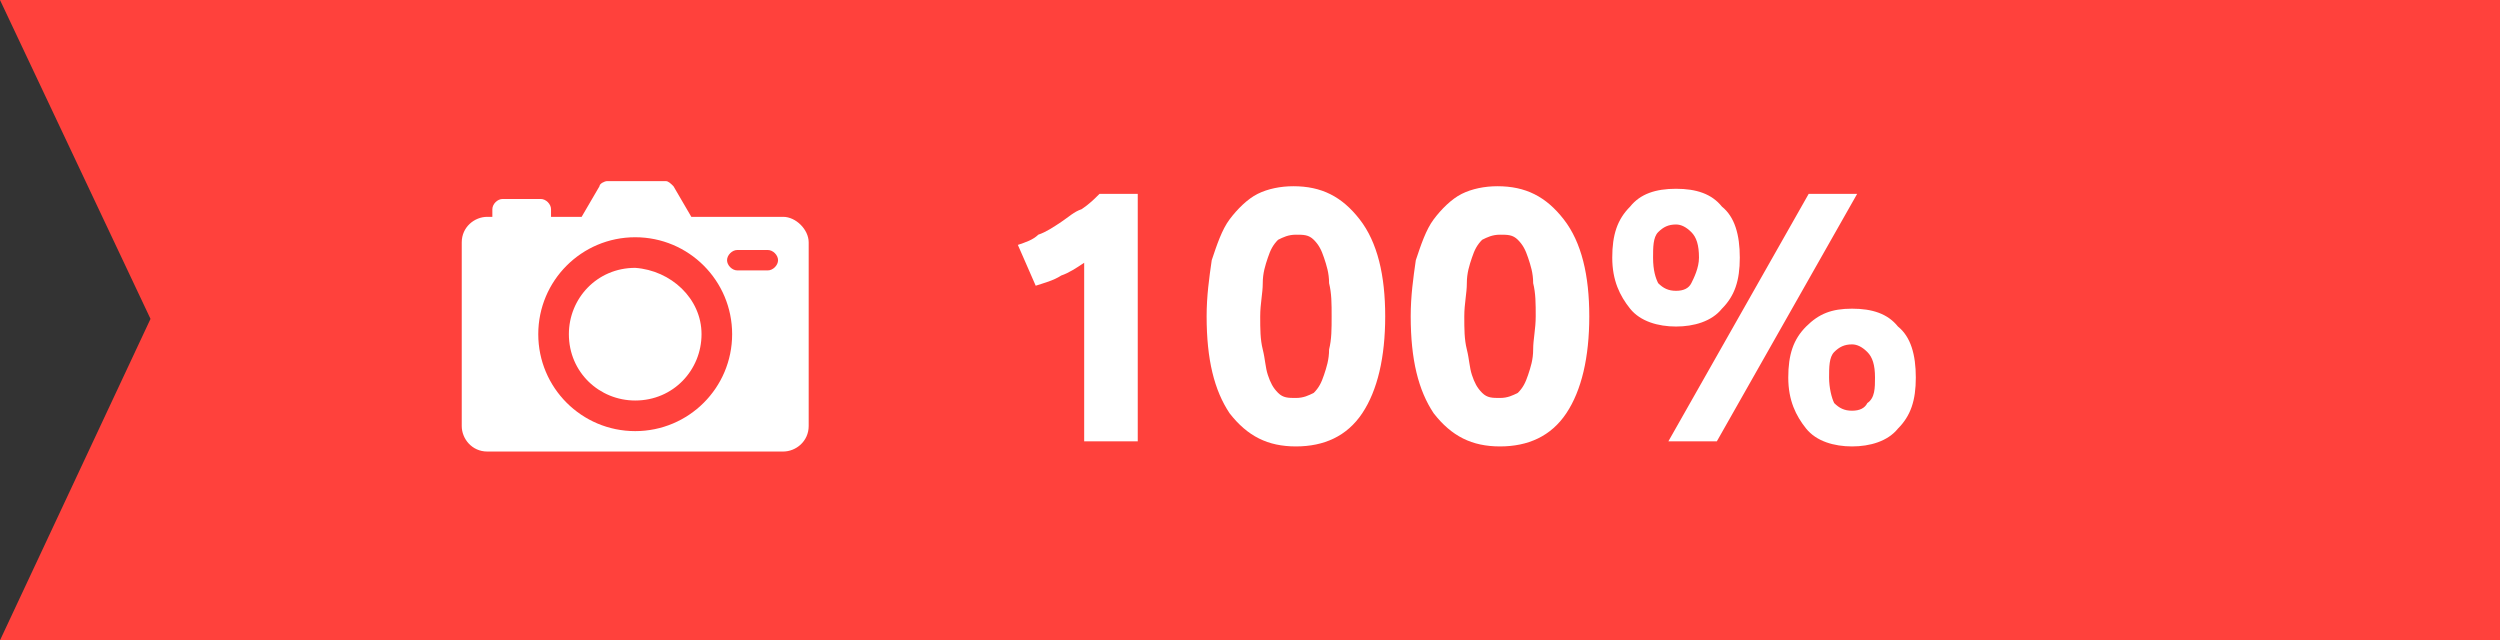 <?xml version="1.0" encoding="utf-8"?>
<!-- Generator: Adobe Illustrator 16.0.2, SVG Export Plug-In . SVG Version: 6.00 Build 0)  -->
<svg version="1.2" baseProfile="tiny" id="Слой_1"
	 xmlns="http://www.w3.org/2000/svg" xmlns:xlink="http://www.w3.org/1999/xlink" x="0px" y="0px" width="98px" height="25.1px"
	 viewBox="-256 384.9 98 25.1" xml:space="preserve">
<rect x="-256" y="384.9" width="98" height="25.1" fill="#333333" stroke="none"/>
<polygon fill="#FF413C" points="-256,384.9 -158,384.9 -158,410 -256,410 -250.1,397.4 "/>
<g>
	<path fill="#FFFFFF" d="M-216.1,394.5c0.3-0.1,0.6-0.2,0.8-0.4c0.3-0.1,0.6-0.3,0.9-0.5c0.3-0.2,0.5-0.4,0.8-0.5
		c0.3-0.2,0.5-0.4,0.7-0.6h1.5v9.7h-2.1v-7c-0.3,0.2-0.6,0.4-0.9,0.5c-0.3,0.2-0.7,0.3-1,0.4L-216.1,394.5z"/>
	<path fill="#FFFFFF" d="M-201.7,397.3c0,1.6-0.3,2.9-0.9,3.8c-0.6,0.9-1.5,1.3-2.6,1.3c-1.1,0-1.9-0.4-2.6-1.3
		c-0.6-0.9-0.9-2.1-0.9-3.8c0-0.8,0.1-1.5,0.2-2.2c0.2-0.6,0.4-1.2,0.7-1.6c0.3-0.4,0.7-0.8,1.1-1c0.4-0.2,0.9-0.3,1.4-0.3
		c1.1,0,1.9,0.4,2.6,1.3C-202,394.4-201.7,395.7-201.7,397.3z M-203.8,397.3c0-0.5,0-0.9-0.1-1.3c0-0.4-0.1-0.7-0.2-1
		c-0.1-0.3-0.2-0.5-0.4-0.7c-0.2-0.2-0.4-0.2-0.7-0.2c-0.3,0-0.5,0.1-0.7,0.2c-0.2,0.2-0.3,0.4-0.4,0.7c-0.1,0.3-0.2,0.6-0.2,1
		c0,0.4-0.1,0.8-0.1,1.3c0,0.5,0,0.9,0.1,1.3s0.1,0.7,0.2,1c0.1,0.3,0.2,0.5,0.4,0.7c0.2,0.2,0.4,0.2,0.7,0.2c0.3,0,0.5-0.1,0.7-0.2
		c0.2-0.2,0.3-0.4,0.4-0.7c0.1-0.3,0.2-0.6,0.2-1C-203.8,398.2-203.8,397.8-203.8,397.3z"/>
	<path fill="#FFFFFF" d="M-193.7,397.3c0,1.6-0.3,2.9-0.9,3.8c-0.6,0.9-1.5,1.3-2.6,1.3c-1.1,0-1.9-0.4-2.6-1.3
		c-0.6-0.9-0.9-2.1-0.9-3.8c0-0.8,0.1-1.5,0.2-2.2c0.2-0.6,0.4-1.2,0.7-1.6c0.3-0.4,0.7-0.8,1.1-1c0.4-0.2,0.9-0.3,1.4-0.3
		c1.1,0,1.9,0.4,2.6,1.3C-194,394.4-193.7,395.7-193.7,397.3z M-195.8,397.3c0-0.5,0-0.9-0.1-1.3c0-0.4-0.1-0.7-0.2-1
		c-0.1-0.3-0.2-0.5-0.4-0.7c-0.2-0.2-0.4-0.2-0.7-0.2c-0.3,0-0.5,0.1-0.7,0.2c-0.2,0.2-0.3,0.4-0.4,0.7c-0.1,0.3-0.2,0.6-0.2,1
		c0,0.4-0.1,0.8-0.1,1.3c0,0.5,0,0.9,0.1,1.3s0.1,0.7,0.2,1c0.1,0.3,0.2,0.5,0.4,0.7c0.2,0.2,0.4,0.2,0.7,0.2c0.3,0,0.5-0.1,0.7-0.2
		c0.2-0.2,0.3-0.4,0.4-0.7c0.1-0.3,0.2-0.6,0.2-1C-195.9,398.2-195.8,397.8-195.8,397.3z"/>
	<path fill="#FFFFFF" d="M-187.8,395c0,0.9-0.2,1.5-0.7,2c-0.4,0.5-1.1,0.7-1.8,0.7s-1.4-0.2-1.8-0.7s-0.7-1.1-0.7-2s0.2-1.5,0.7-2
		c0.4-0.5,1-0.7,1.8-0.7s1.4,0.2,1.8,0.7C-188,393.4-187.8,394.1-187.8,395z M-189.4,395c0-0.5-0.1-0.8-0.3-1
		c-0.2-0.2-0.4-0.3-0.6-0.3c-0.3,0-0.5,0.1-0.7,0.3c-0.2,0.2-0.2,0.6-0.2,1c0,0.5,0.1,0.8,0.2,1c0.2,0.2,0.4,0.3,0.7,0.3
		c0.3,0,0.5-0.1,0.6-0.3S-189.4,395.4-189.4,395z M-185.1,392.5h1.9l-5.5,9.7h-1.9L-185.1,392.5z M-180.9,399.7c0,0.9-0.2,1.5-0.7,2
		c-0.4,0.5-1.1,0.7-1.8,0.7s-1.4-0.2-1.8-0.7c-0.4-0.5-0.7-1.1-0.7-2s0.2-1.5,0.7-2s1-0.7,1.8-0.7s1.4,0.2,1.8,0.7
		C-181.1,398.1-180.9,398.8-180.9,399.7z M-182.5,399.7c0-0.5-0.1-0.8-0.3-1c-0.2-0.2-0.4-0.3-0.6-0.3c-0.3,0-0.5,0.1-0.7,0.3
		c-0.2,0.2-0.2,0.6-0.2,1s0.1,0.8,0.2,1c0.2,0.2,0.4,0.3,0.7,0.3c0.3,0,0.5-0.1,0.6-0.3C-182.5,400.5-182.5,400.1-182.5,399.7z"/>
</g>
<g>
	<path fill="#FFFFFF" d="M-225.3,393.4h-3.6l-0.7-1.2c-0.1-0.1-0.2-0.2-0.3-0.2h-2.3c-0.1,0-0.3,0.1-0.3,0.2l-0.7,1.2h-1.2v-0.3
		c0-0.2-0.2-0.4-0.4-0.4h-1.5c-0.2,0-0.4,0.2-0.4,0.4v0.3h-0.2c-0.5,0-1,0.4-1,1v7.2c0,0.5,0.4,1,1,1h11.6c0.5,0,1-0.4,1-1v-7.2
		C-224.3,393.9-224.8,393.4-225.3,393.4L-225.3,393.4z M-231.1,401.8c-2.1,0-3.8-1.7-3.8-3.8c0-2.1,1.7-3.8,3.8-3.8s3.8,1.7,3.8,3.8
		C-227.3,400.1-229,401.8-231.1,401.8L-231.1,401.8z M-225.9,395.5h-1.2c-0.2,0-0.4-0.2-0.4-0.4s0.2-0.4,0.4-0.4h1.2
		c0.2,0,0.4,0.2,0.4,0.4S-225.7,395.5-225.9,395.5L-225.9,395.5z M-225.9,395.5"/>
	<path fill="#FFFFFF" d="M-228.5,398c0,1.4-1.1,2.6-2.6,2.6c-1.4,0-2.6-1.1-2.6-2.6c0-1.4,1.1-2.6,2.6-2.6
		C-229.7,395.5-228.5,396.6-228.5,398L-228.5,398z M-228.5,398"/>
</g>
</svg>
